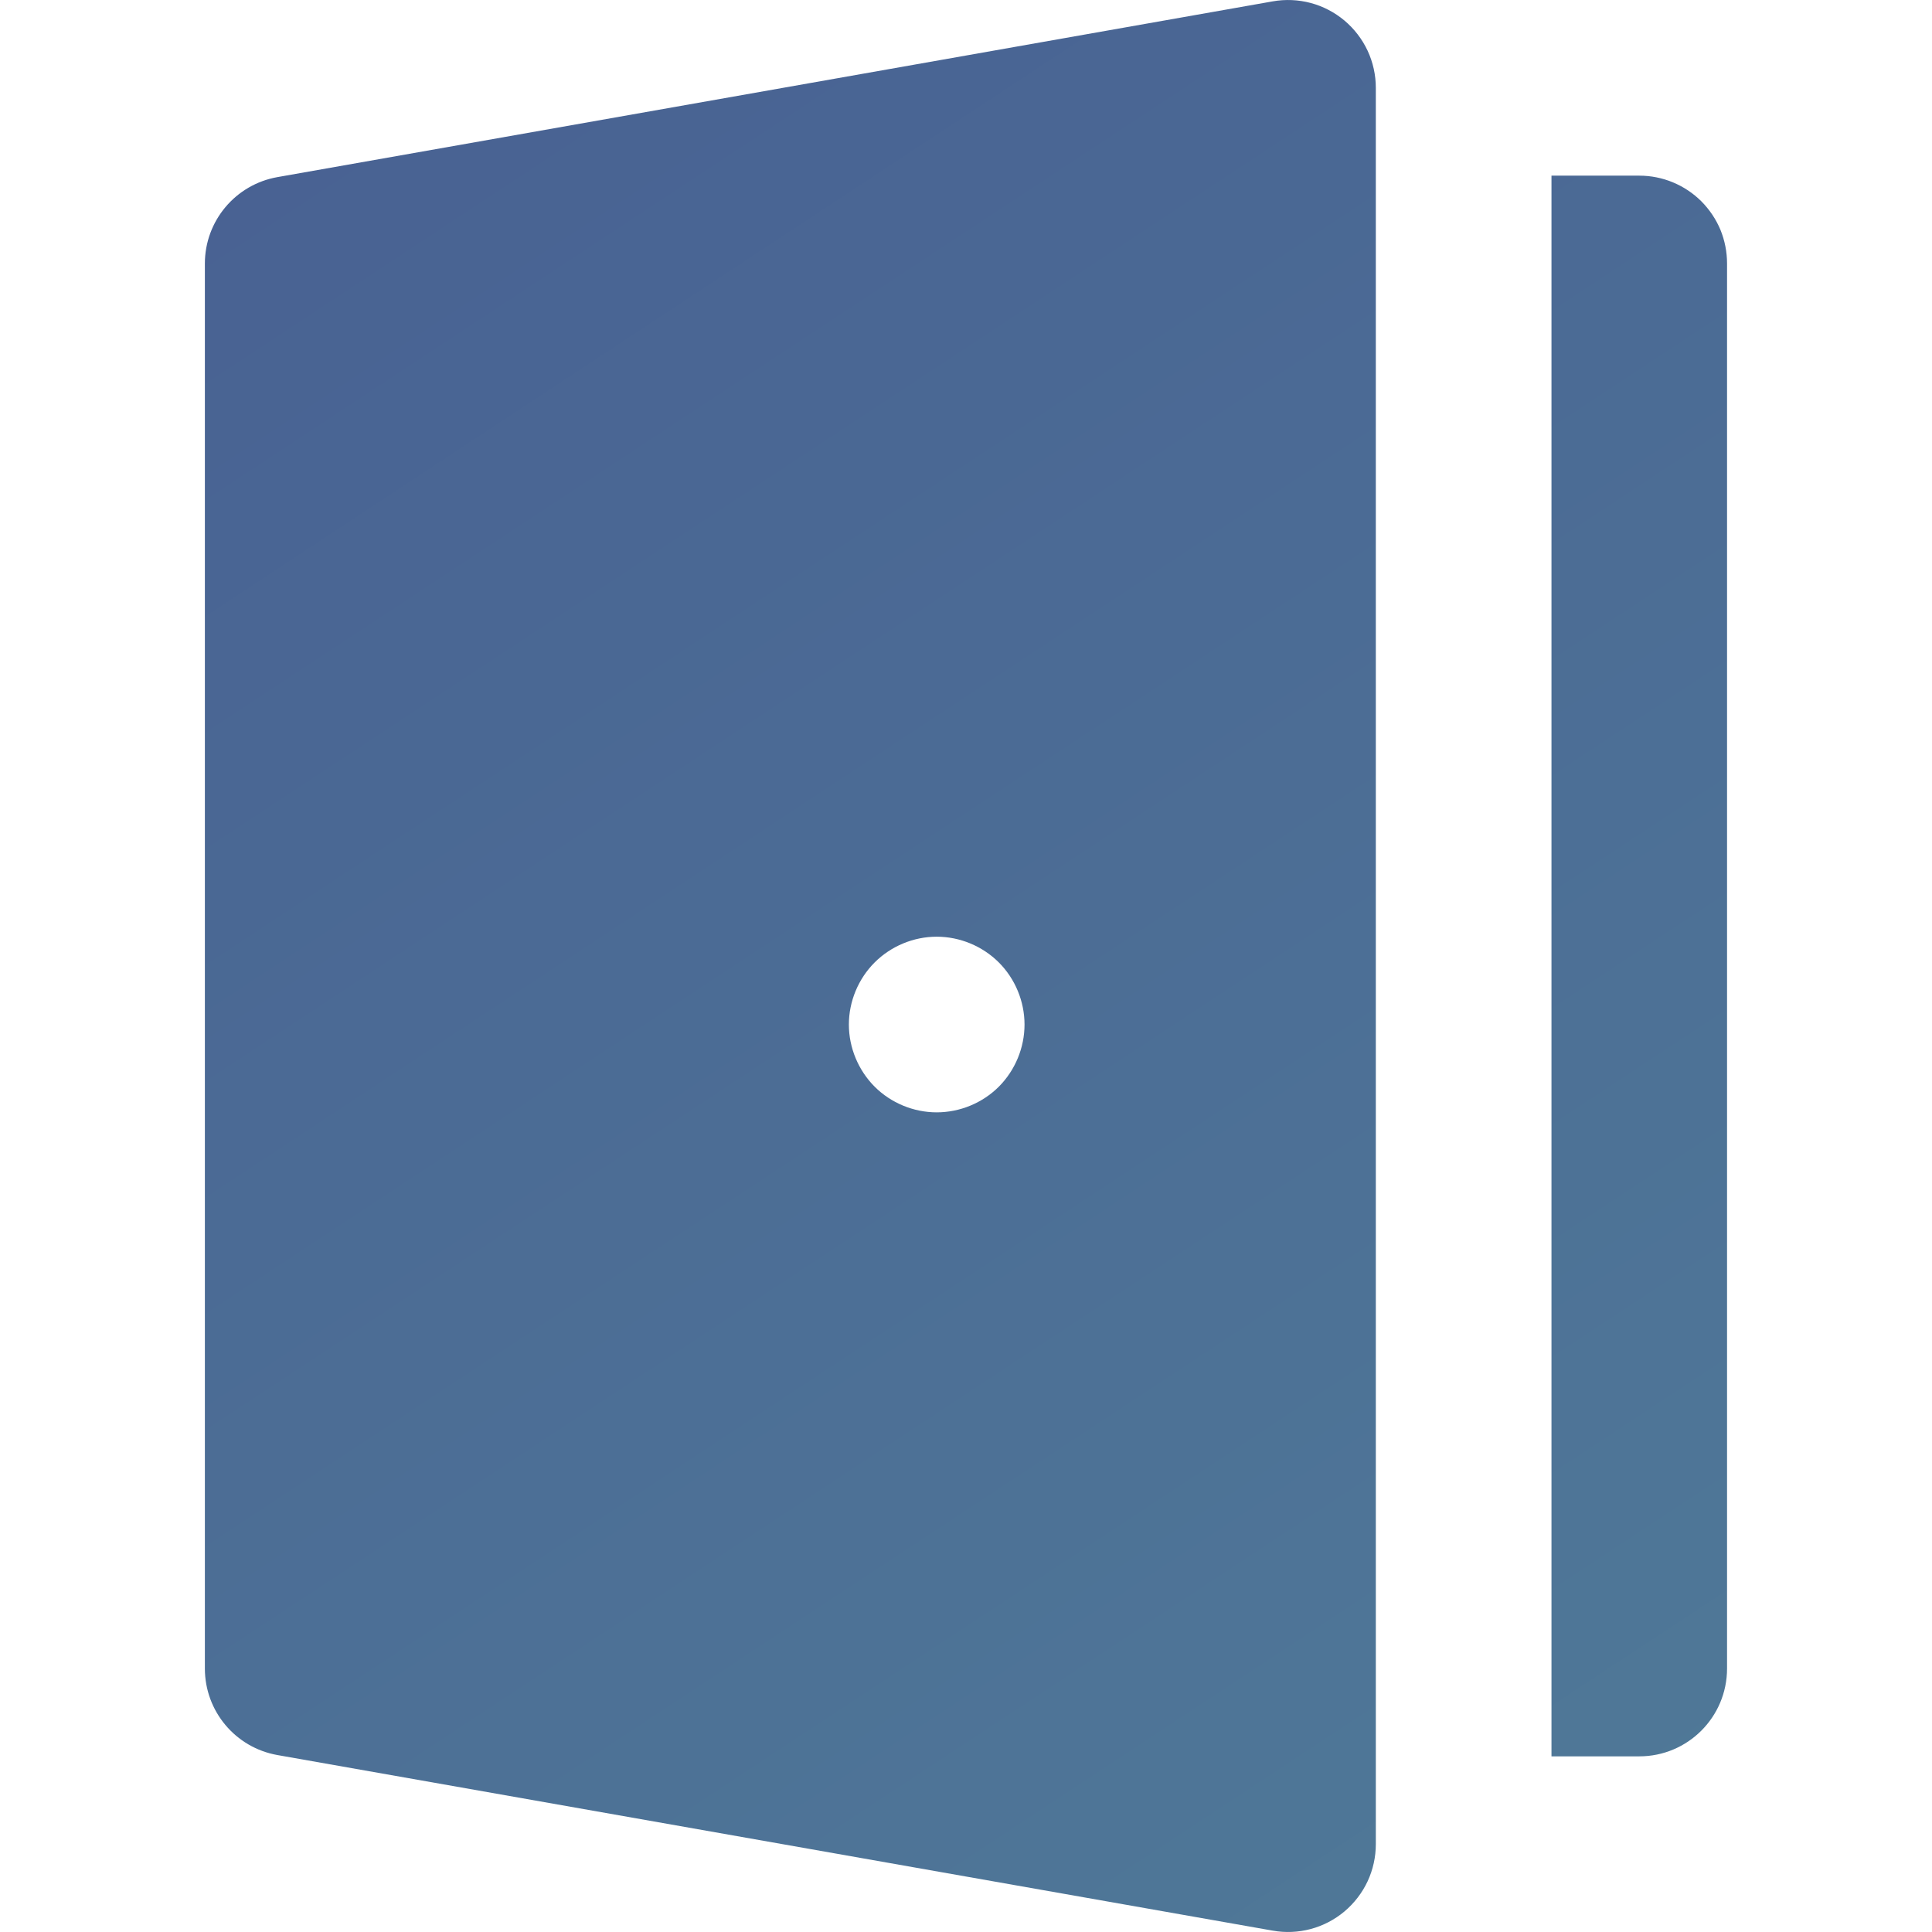 <svg xmlns="http://www.w3.org/2000/svg" width="24" height="24" viewBox="0 0 24 24" fill="none">
<path d="M21.135 2.501C20.93 2.297 20.653 2.182 20.364 2.182H20.363L19.273 2.182V21.818H20.364C20.966 21.818 21.454 21.33 21.454 20.727V3.273C21.454 3.129 21.426 2.988 21.372 2.855C21.317 2.723 21.236 2.603 21.135 2.501ZM16.701 0.255C16.579 0.153 16.436 0.078 16.282 0.037C16.128 -0.004 15.967 -0.011 15.81 0.017L3.447 2.2C2.925 2.292 2.545 2.745 2.545 3.274V20.727C2.545 21.257 2.925 21.71 3.447 21.802L15.81 23.983C15.967 24.011 16.128 24.004 16.282 23.963C16.436 23.922 16.579 23.847 16.701 23.745C16.823 23.642 16.921 23.515 16.989 23.37C17.056 23.226 17.091 23.068 17.091 22.909V1.091C17.091 0.932 17.056 0.774 16.989 0.63C16.921 0.485 16.823 0.358 16.701 0.255ZM12.408 13.499C12.205 13.702 11.924 13.818 11.636 13.818C11.349 13.818 11.068 13.702 10.865 13.499C10.662 13.295 10.545 13.015 10.545 12.727C10.545 12.44 10.662 12.159 10.865 11.956C11.068 11.753 11.349 11.636 11.636 11.636C11.924 11.636 12.205 11.753 12.408 11.956C12.611 12.159 12.727 12.44 12.727 12.727C12.727 13.015 12.611 13.295 12.408 13.499Z" fill="url(#paint0_linear_9215_5180)"/>
<defs>
<linearGradient id="paint0_linear_9215_5180" x1="-4.452" y1="-1.24335e-07" x2="18.097" y2="34.234" gradientUnits="userSpaceOnUse">
<stop stop-color="#475D92"/>
<stop offset="1" stop-color="#517F99"/>
</linearGradient>
</defs>
</svg>